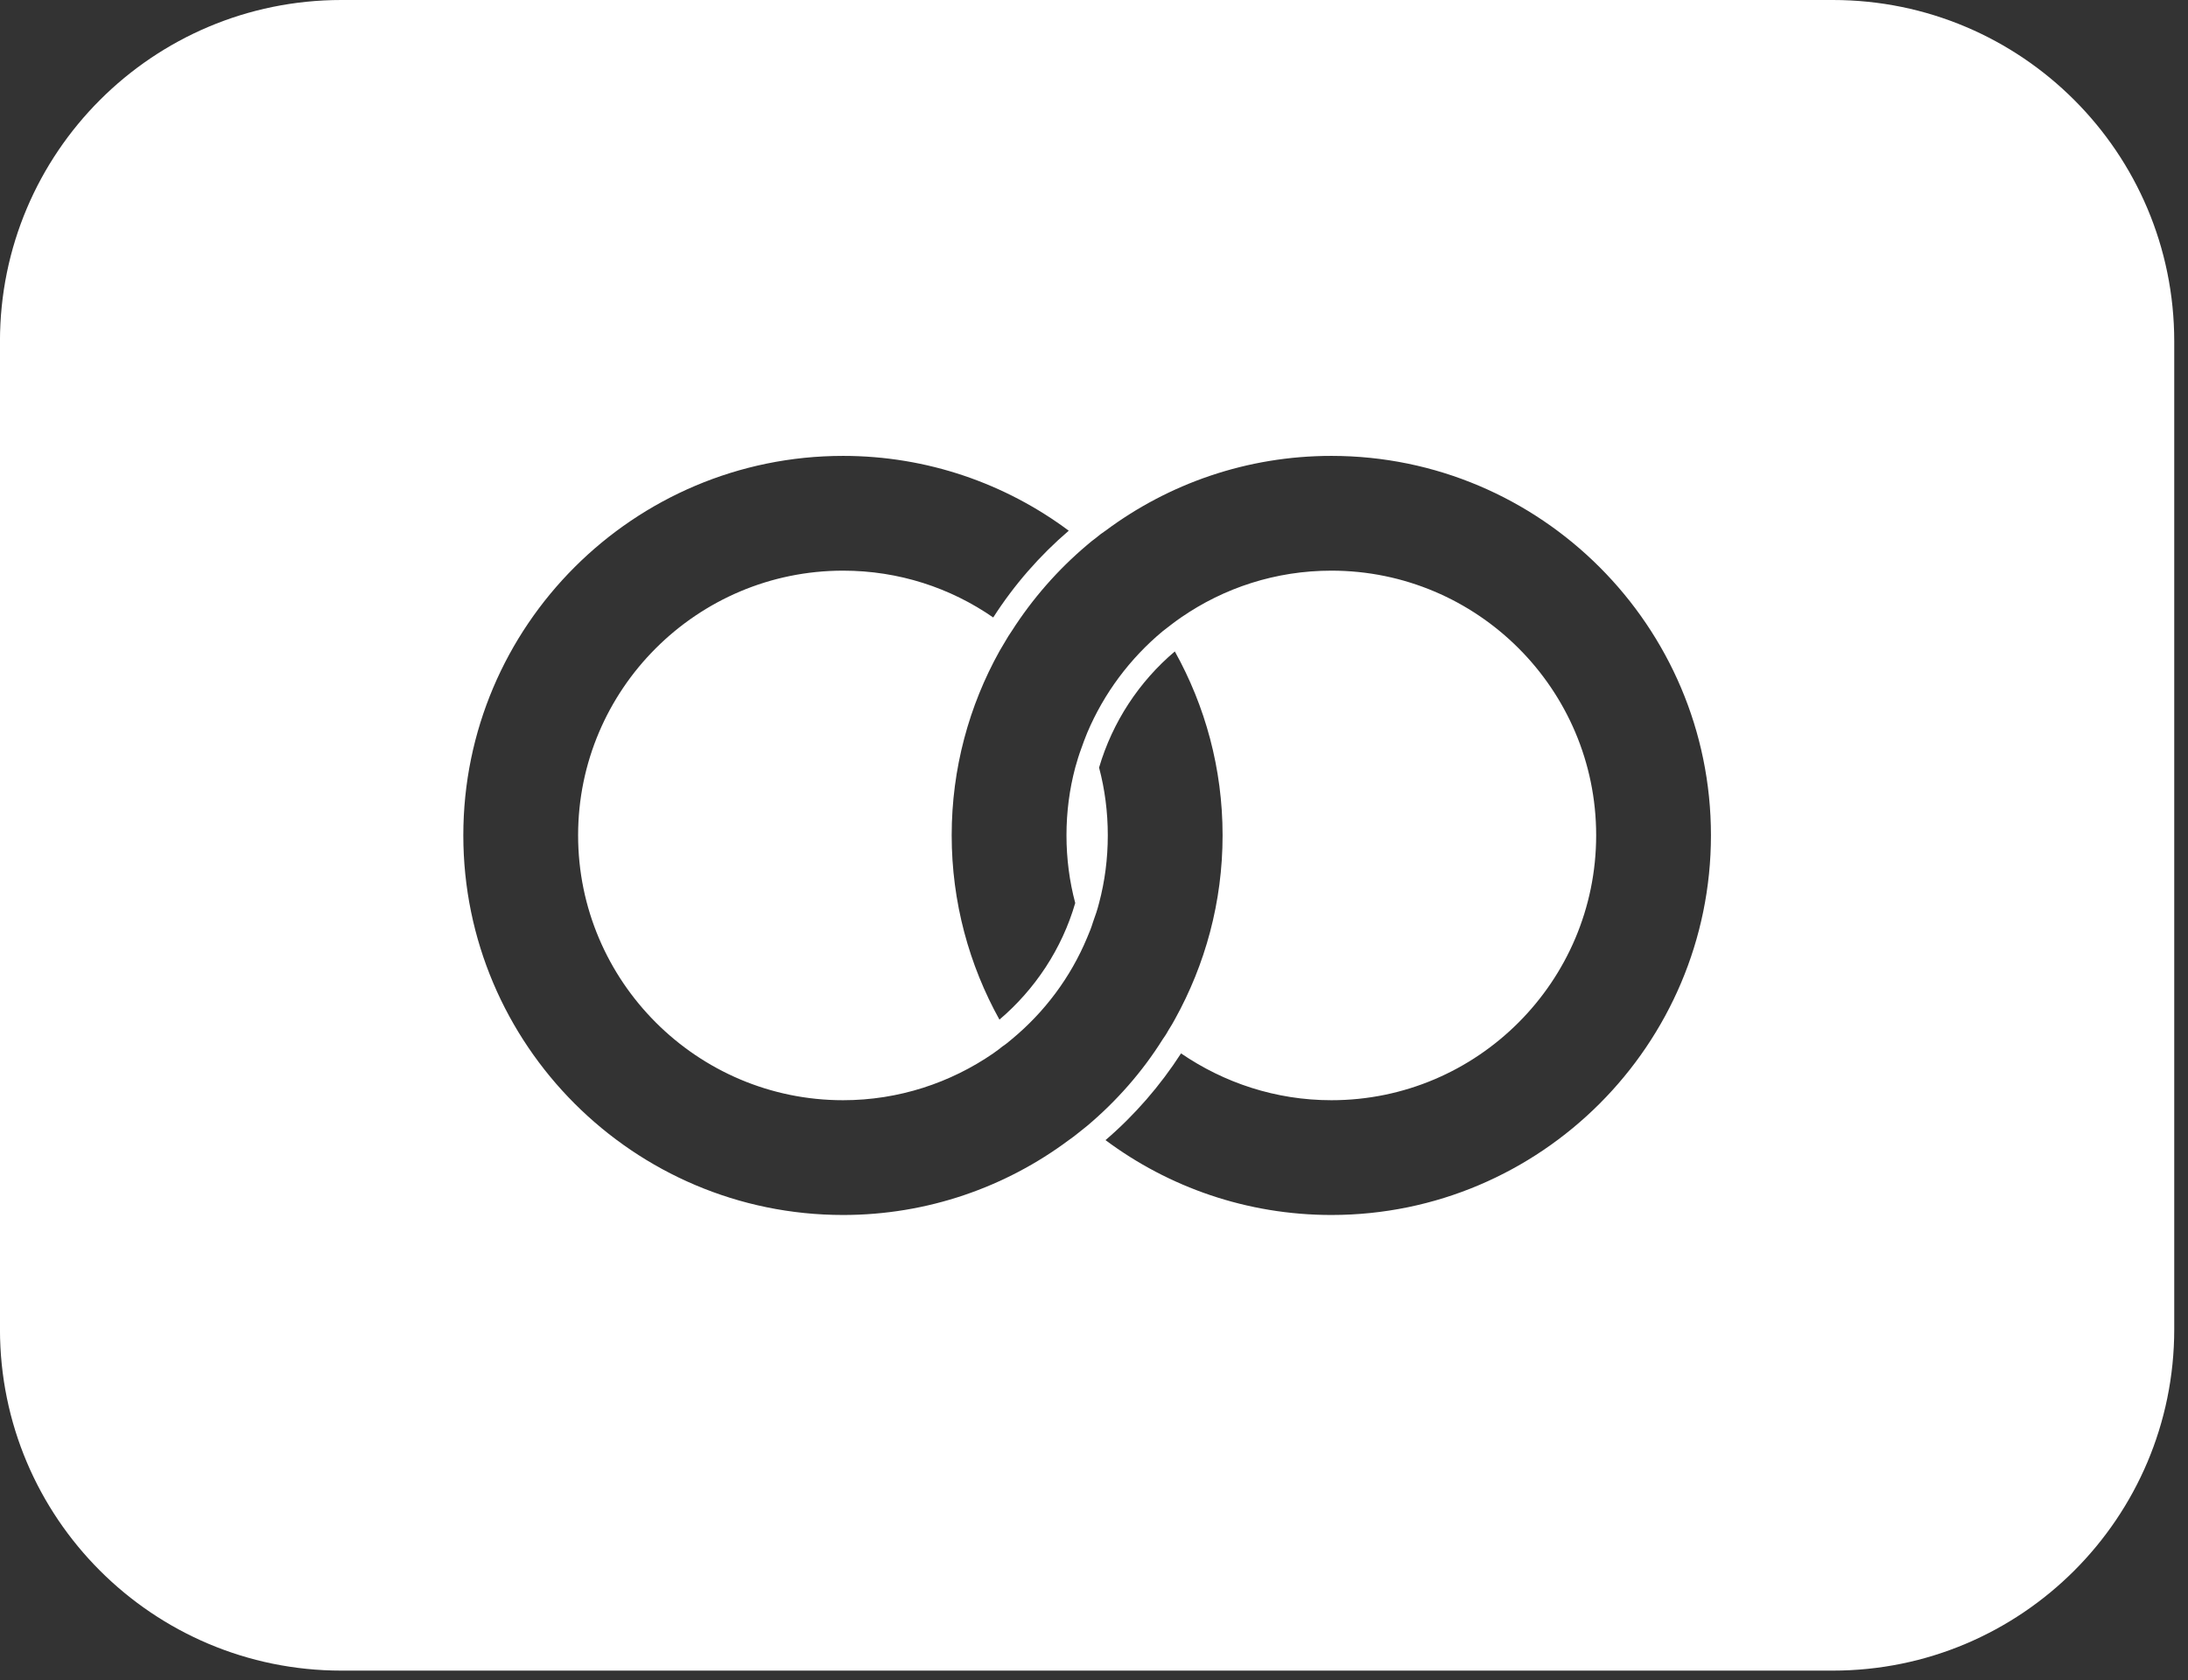 <svg width="69" height="53" viewBox="0 0 69 53" fill="none" xmlns="http://www.w3.org/2000/svg">
<rect x="0" y="0" width="69" height="53" fill="#333333" stroke="none"/>
<path fill-rule="evenodd" clip-rule="evenodd" d="M57.8 0H10.766C4.819 0 -0.001 4.82 -0.001 10.767V41.93C-0.001 47.876 4.819 52.696 10.766 52.696H57.8C63.746 52.696 68.566 47.876 68.566 41.93V10.767C68.566 4.82 63.746 0 57.8 0ZM38.555 26.348C38.555 28.455 38.005 30.432 37.049 32.155C36.991 32.264 36.926 32.372 36.861 32.474C36.803 32.582 36.738 32.684 36.665 32.785C36.021 33.813 35.21 34.733 34.283 35.514C34.236 35.551 34.189 35.589 34.142 35.627L34.142 35.627C34.095 35.665 34.048 35.703 34.001 35.739C33.907 35.819 33.805 35.891 33.704 35.963C31.713 37.448 29.244 38.324 26.587 38.324C19.983 38.324 14.611 32.951 14.611 26.348C14.611 19.745 19.983 14.38 26.587 14.38C29.244 14.38 31.713 15.256 33.704 16.74C32.784 17.529 31.981 18.449 31.322 19.477C29.975 18.543 28.346 18 26.587 18C21.982 18 18.231 21.743 18.231 26.348C18.231 30.953 21.982 34.704 26.587 34.704C28.346 34.704 29.975 34.153 31.322 33.227L31.36 33.199L31.36 33.199C31.447 33.137 31.529 33.079 31.611 33.009C31.713 32.944 31.807 32.864 31.901 32.785L31.901 32.785C32.937 31.93 33.762 30.83 34.283 29.577C34.356 29.411 34.421 29.244 34.471 29.078C34.544 28.882 34.609 28.687 34.66 28.484C34.841 27.803 34.935 27.087 34.935 26.348C34.935 25.61 34.841 24.893 34.66 24.212C35.087 22.764 35.927 21.497 37.049 20.548C38.005 22.264 38.555 24.241 38.555 26.348ZM41.988 38.324C48.584 38.324 53.956 32.951 53.956 26.348C53.956 19.752 48.584 14.38 41.988 14.38C39.324 14.38 36.855 15.256 34.863 16.74C34.762 16.805 34.668 16.878 34.574 16.957C34.472 17.03 34.378 17.109 34.284 17.189C33.357 17.971 32.554 18.89 31.902 19.911C31.83 20.013 31.764 20.121 31.706 20.223C31.667 20.285 31.63 20.349 31.592 20.415C31.568 20.457 31.544 20.499 31.518 20.541C30.562 22.257 30.012 24.241 30.012 26.348C30.012 28.455 30.562 30.439 31.518 32.162C32.641 31.206 33.488 29.932 33.908 28.484C33.727 27.803 33.632 27.087 33.632 26.348C33.632 25.61 33.727 24.893 33.908 24.212C33.965 24.009 34.023 23.814 34.096 23.618C34.154 23.452 34.219 23.278 34.284 23.119C34.813 21.866 35.638 20.766 36.666 19.911C36.713 19.875 36.762 19.837 36.811 19.799C36.86 19.761 36.909 19.723 36.956 19.687C37.05 19.614 37.151 19.542 37.245 19.477C38.599 18.543 40.228 18 41.988 18C46.593 18 50.336 21.743 50.336 26.348C50.336 30.953 46.593 34.704 41.988 34.704C40.228 34.704 38.599 34.153 37.245 33.227C36.587 34.247 35.783 35.174 34.863 35.963C36.855 37.448 39.324 38.324 41.988 38.324Z" fill="white"/>
</svg>
